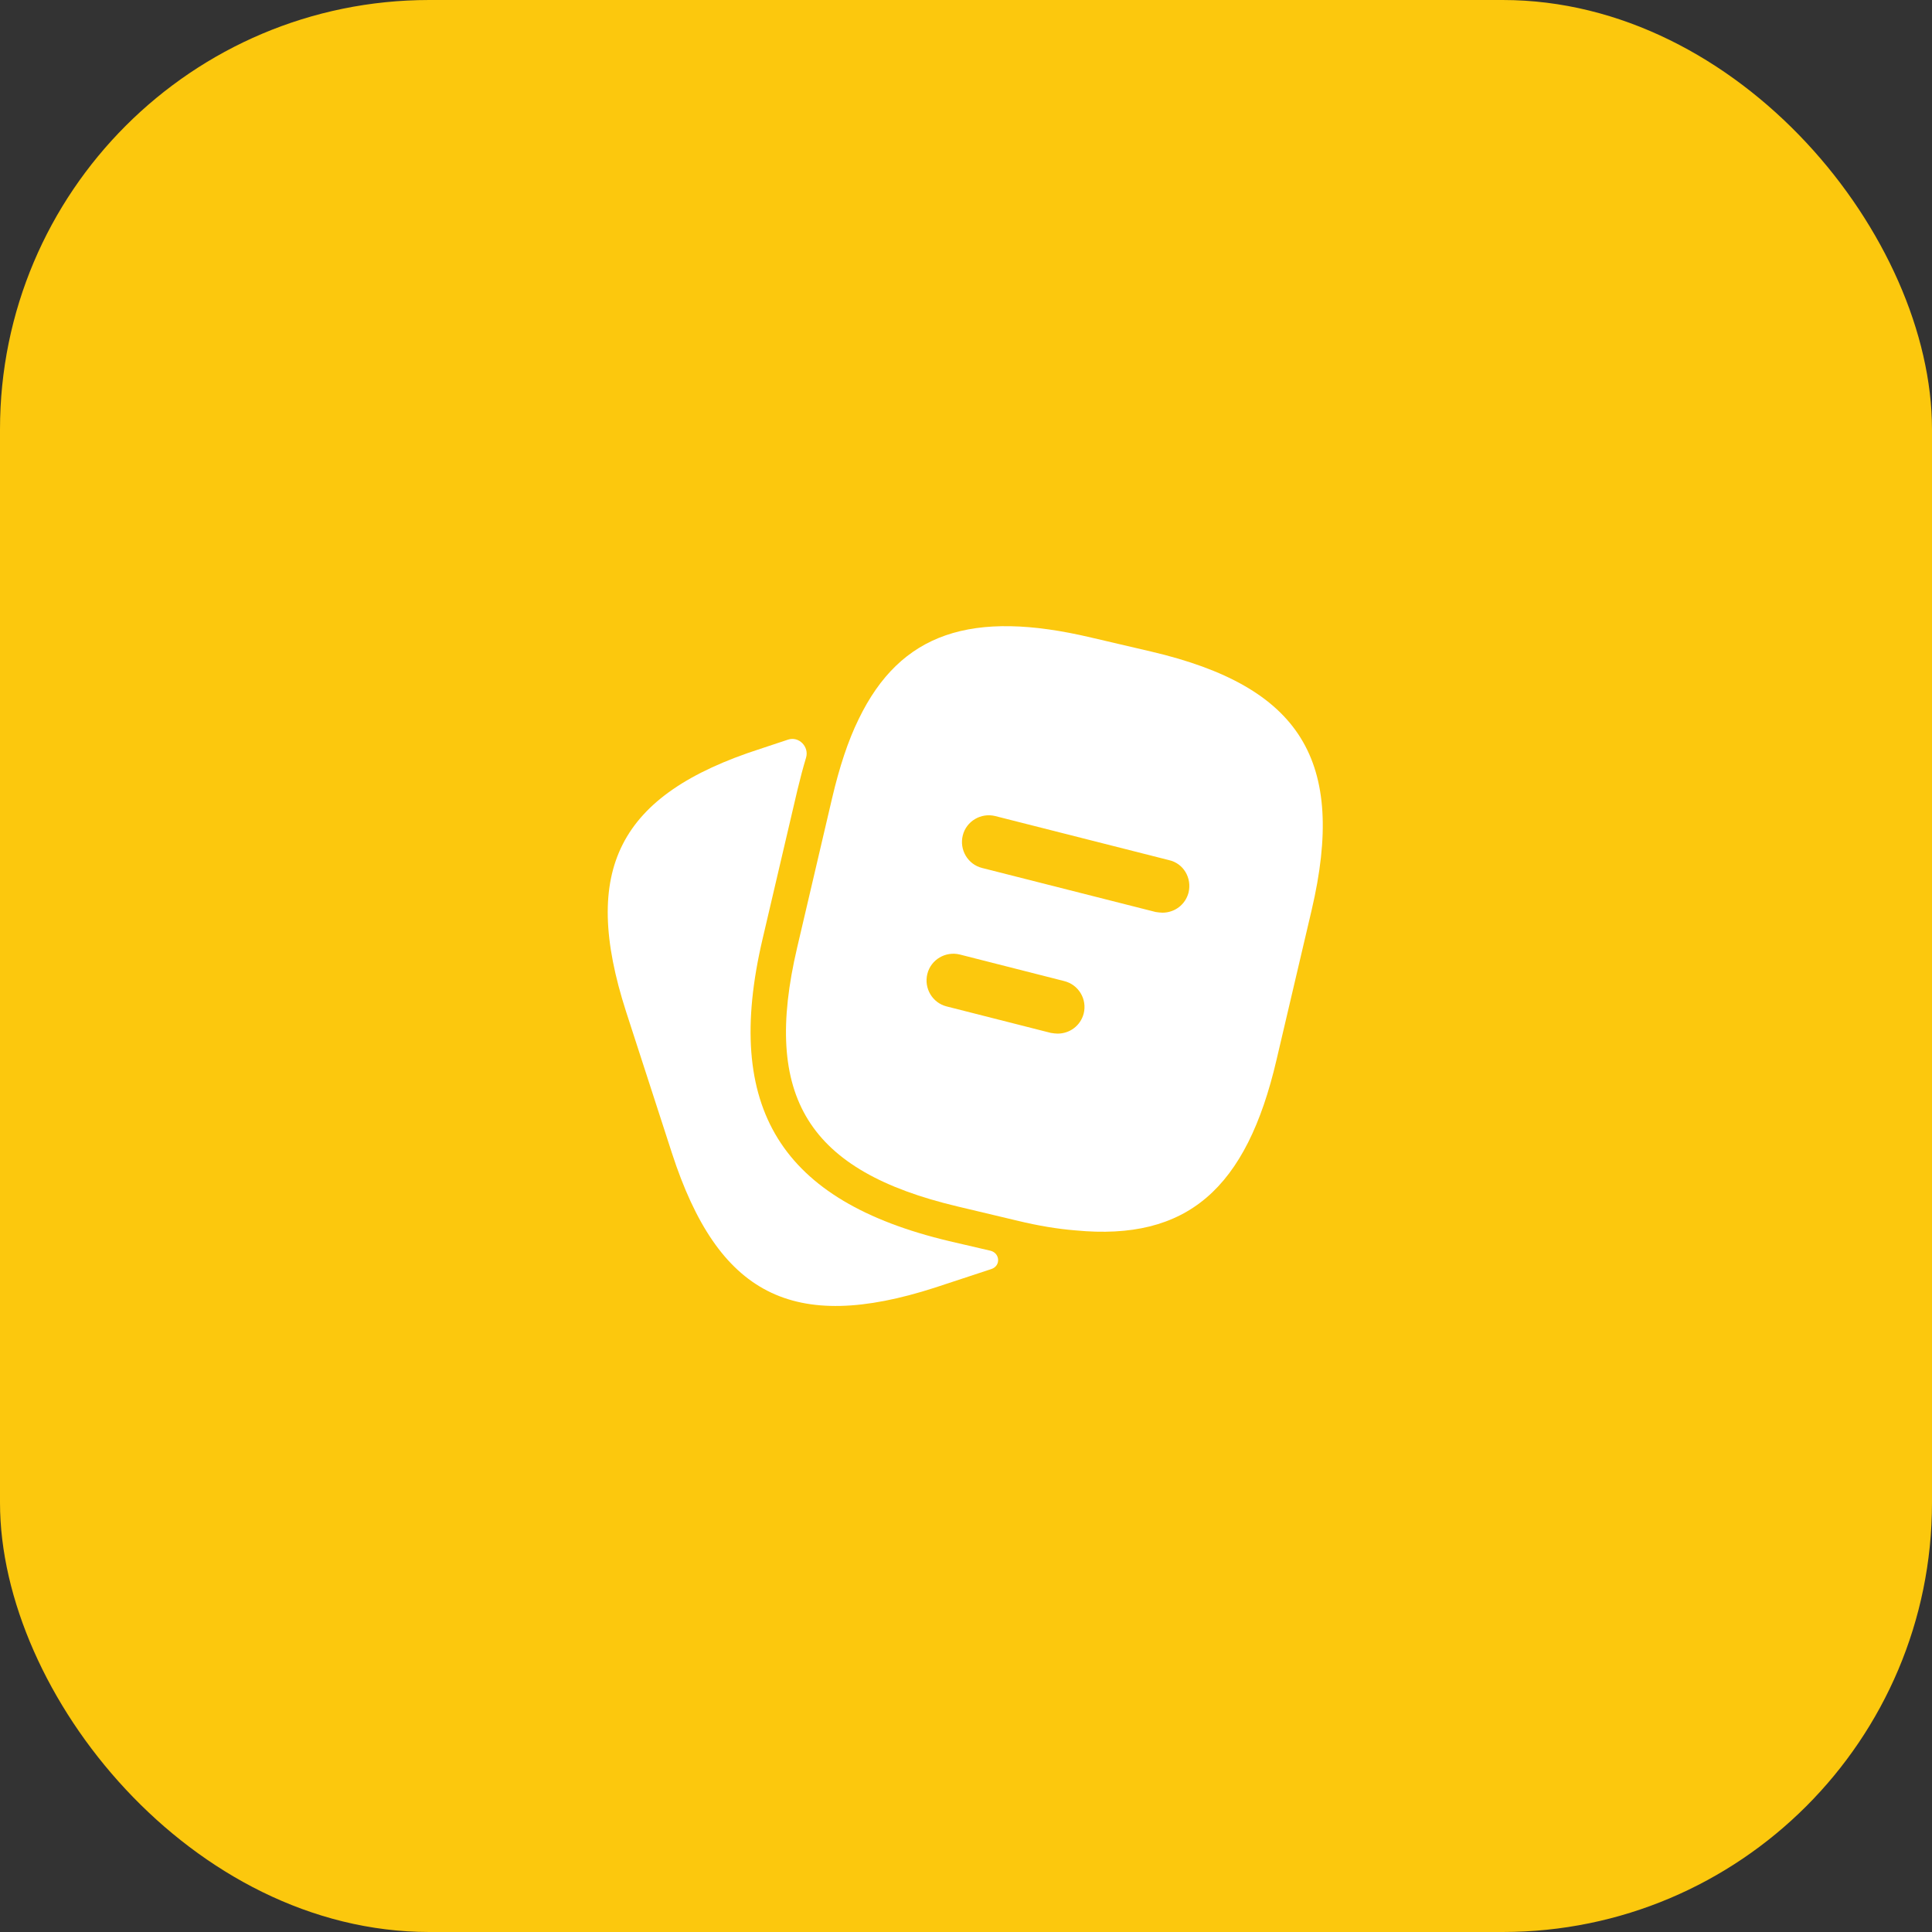 <svg width="72" height="72" viewBox="0 0 72 72" fill="none" xmlns="http://www.w3.org/2000/svg">
<rect x="0" y="0" width="72" height="72" fill="#333333" stroke="none"/>
<rect width="72" height="72" rx="16" fill="#FCC80D"/>
<path d="M36.904 46.609C37.27 46.694 37.304 47.174 36.947 47.293L34.84 47.987C29.547 49.693 26.761 48.267 25.041 42.973L23.334 37.707C21.627 32.413 23.041 29.613 28.334 27.907L29.371 27.563C29.774 27.43 30.162 27.832 30.039 28.238C29.927 28.61 29.822 29.006 29.721 29.427L28.414 35.013C26.947 41.293 29.094 44.76 35.374 46.253L36.904 46.609Z" fill="white"/>
<path d="M42.893 24.28L40.666 23.76C36.213 22.707 33.56 23.573 32 26.8C31.6 27.613 31.28 28.6 31.013 29.733L29.706 35.32C28.4 40.893 30.12 43.64 35.68 44.96L37.92 45.493C38.693 45.68 39.413 45.8 40.08 45.853C44.24 46.253 46.453 44.307 47.573 39.493L48.88 33.92C50.186 28.347 48.48 25.587 42.893 24.28ZM40.386 37.773C40.266 38.227 39.866 38.52 39.413 38.52C39.333 38.52 39.253 38.507 39.16 38.493L35.28 37.507C34.746 37.373 34.426 36.827 34.56 36.293C34.693 35.76 35.24 35.44 35.773 35.573L39.653 36.56C40.2 36.693 40.52 37.24 40.386 37.773ZM44.293 33.267C44.173 33.72 43.773 34.013 43.32 34.013C43.24 34.013 43.16 34 43.066 33.987L36.6 32.347C36.066 32.213 35.746 31.667 35.88 31.133C36.013 30.6 36.56 30.28 37.093 30.413L43.56 32.053C44.106 32.173 44.426 32.72 44.293 33.267Z" fill="white"/>
</svg>
